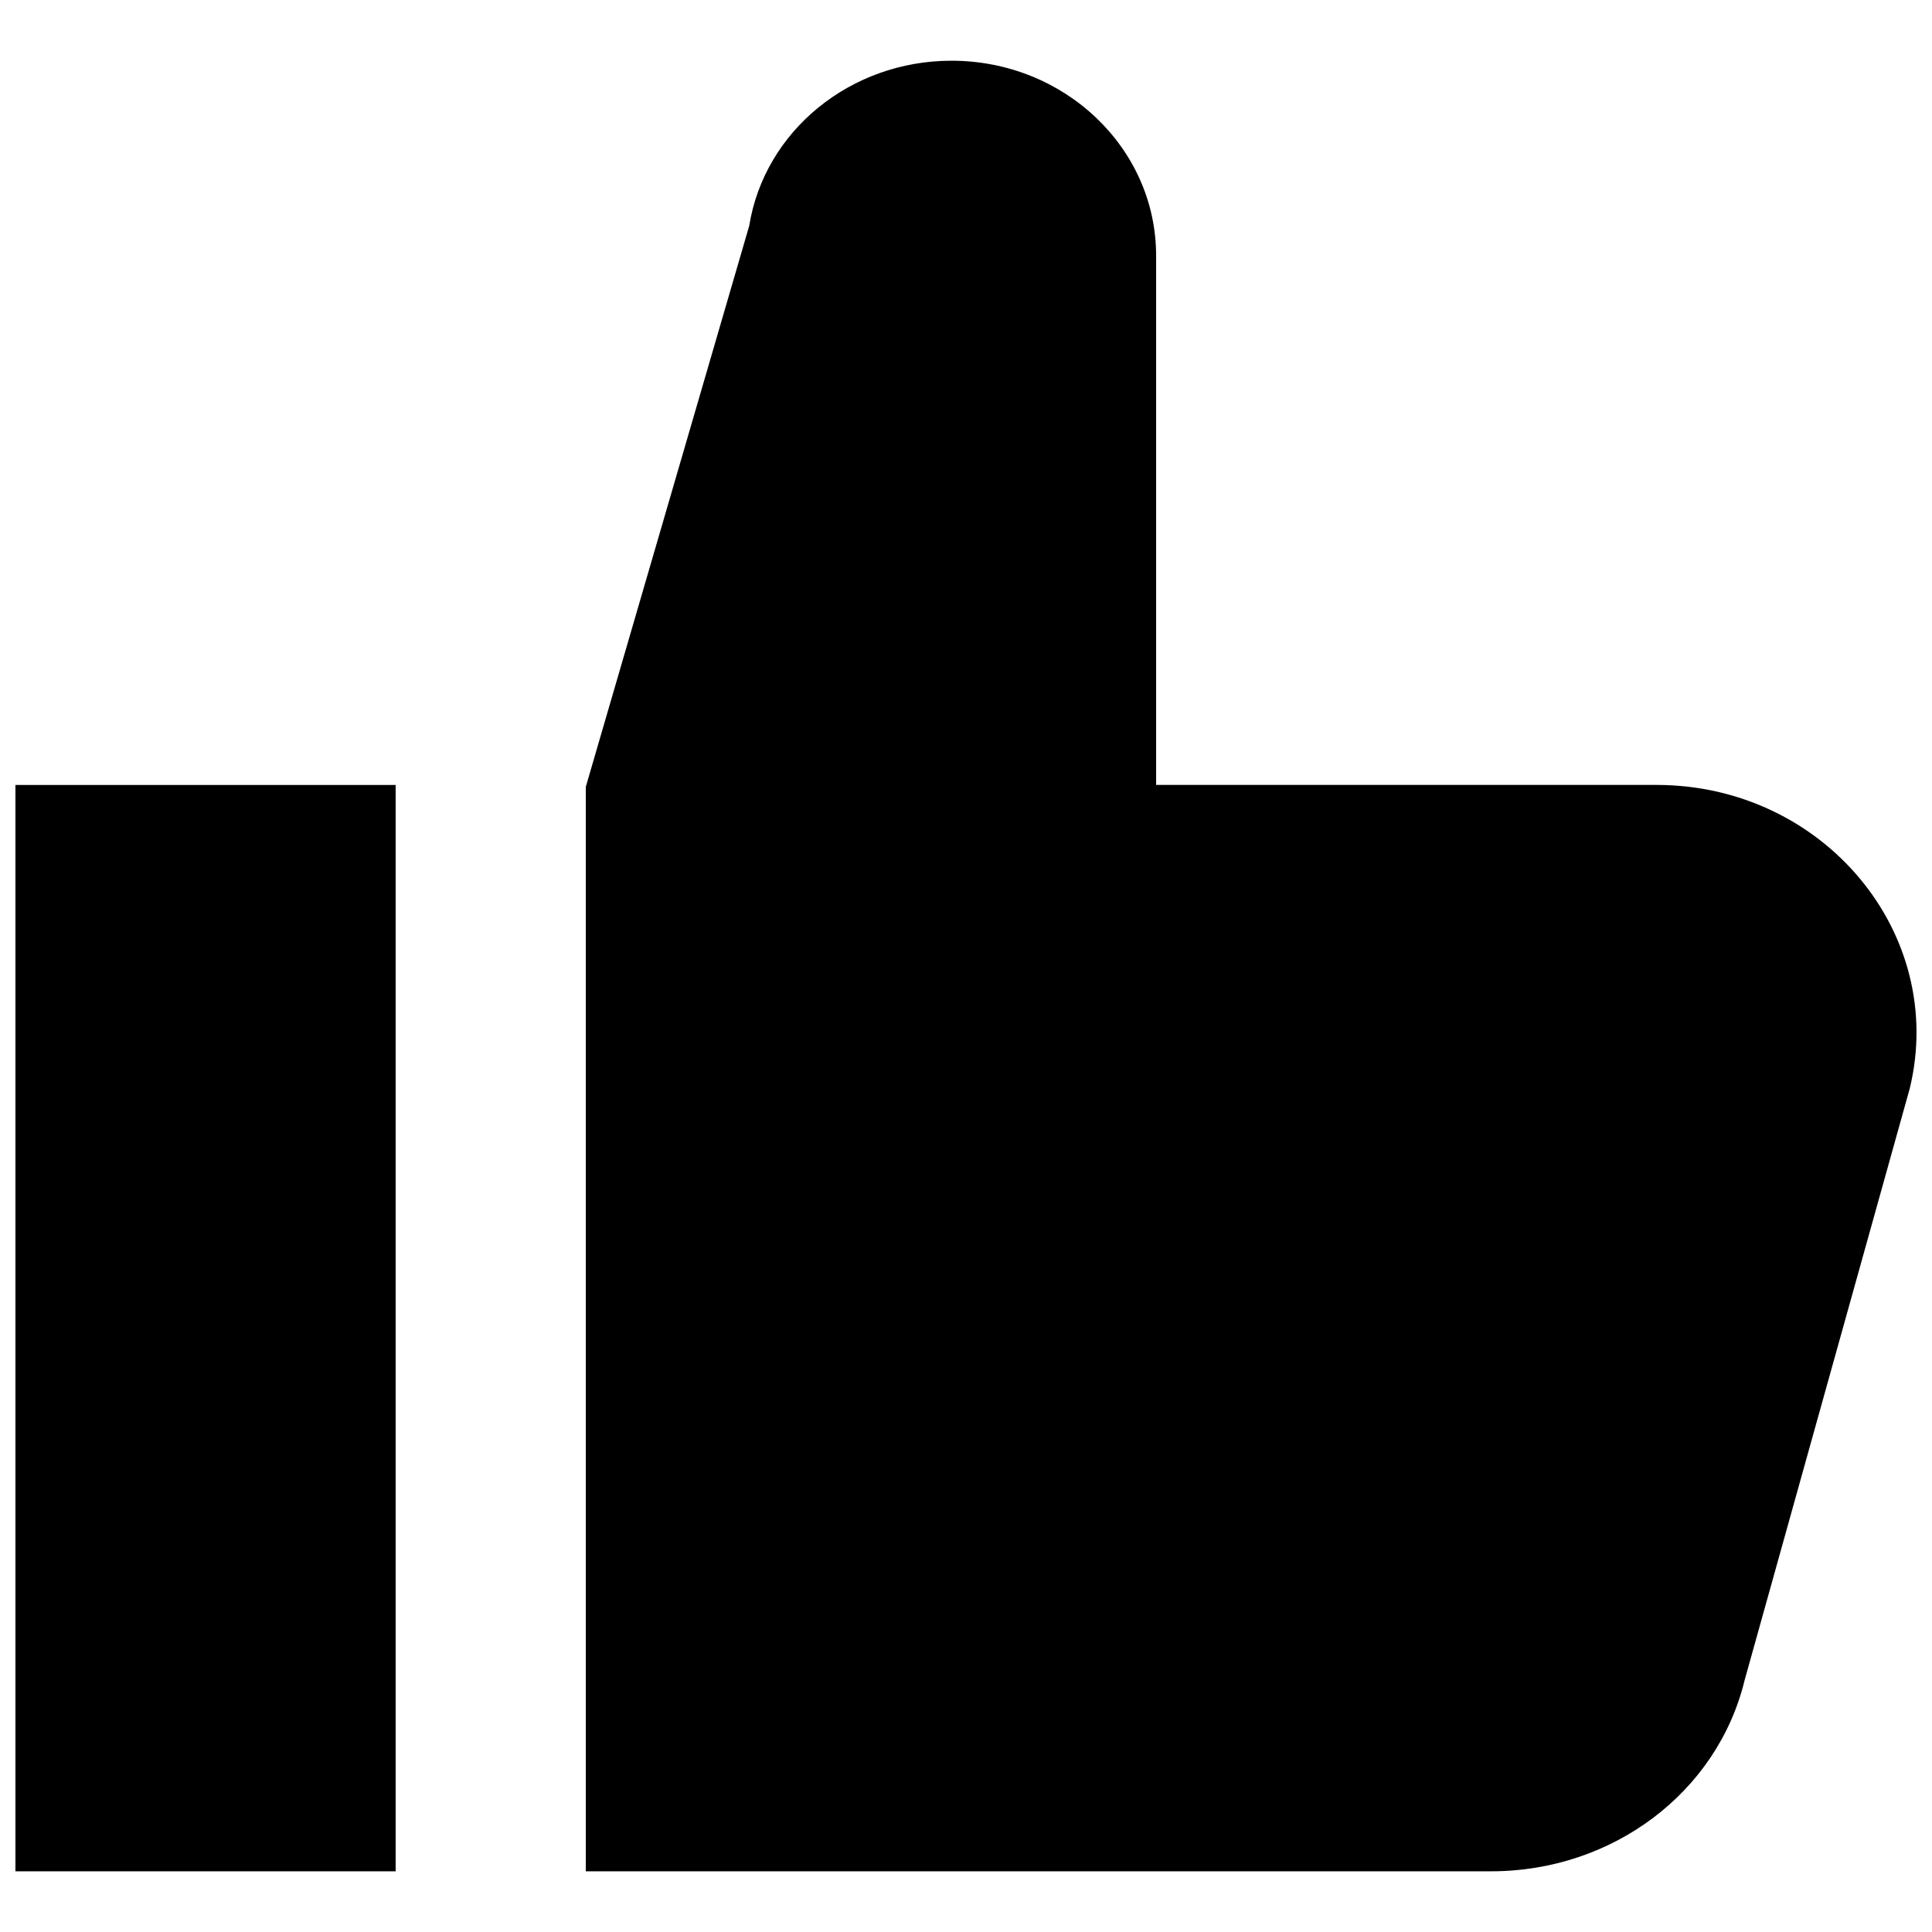 <?xml version="1.0" encoding="UTF-8"?>
<!-- Uploaded to: ICON Repo, www.iconrepo.com, Generator: ICON Repo Mixer Tools -->
<svg width="800px" height="800px" version="1.1" viewBox="144 144 512 512" xmlns="http://www.w3.org/2000/svg">
 <defs>
  <clipPath id="a">
   <path d="m148.09 160h503.81v480h-503.81z"/>
  </clipPath>
 </defs>
 <g clip-path="url(#a)">
  <path d="m148.09 639.91h100.76v-287.89h-100.76zm502-207.4-43.754 156.78c-7.231 29.773-35.066 50.621-67.133 50.621h-239.96v-287.39l43.301-148.65c4.055-25.188 26.828-43.781 53.605-43.781 29.953 0 54.234 23.125 54.234 51.652v140.27h132.58c44.312 0 77.109 39.371 67.133 80.492z" fill-rule="evenodd"/>
 </g>
</svg>